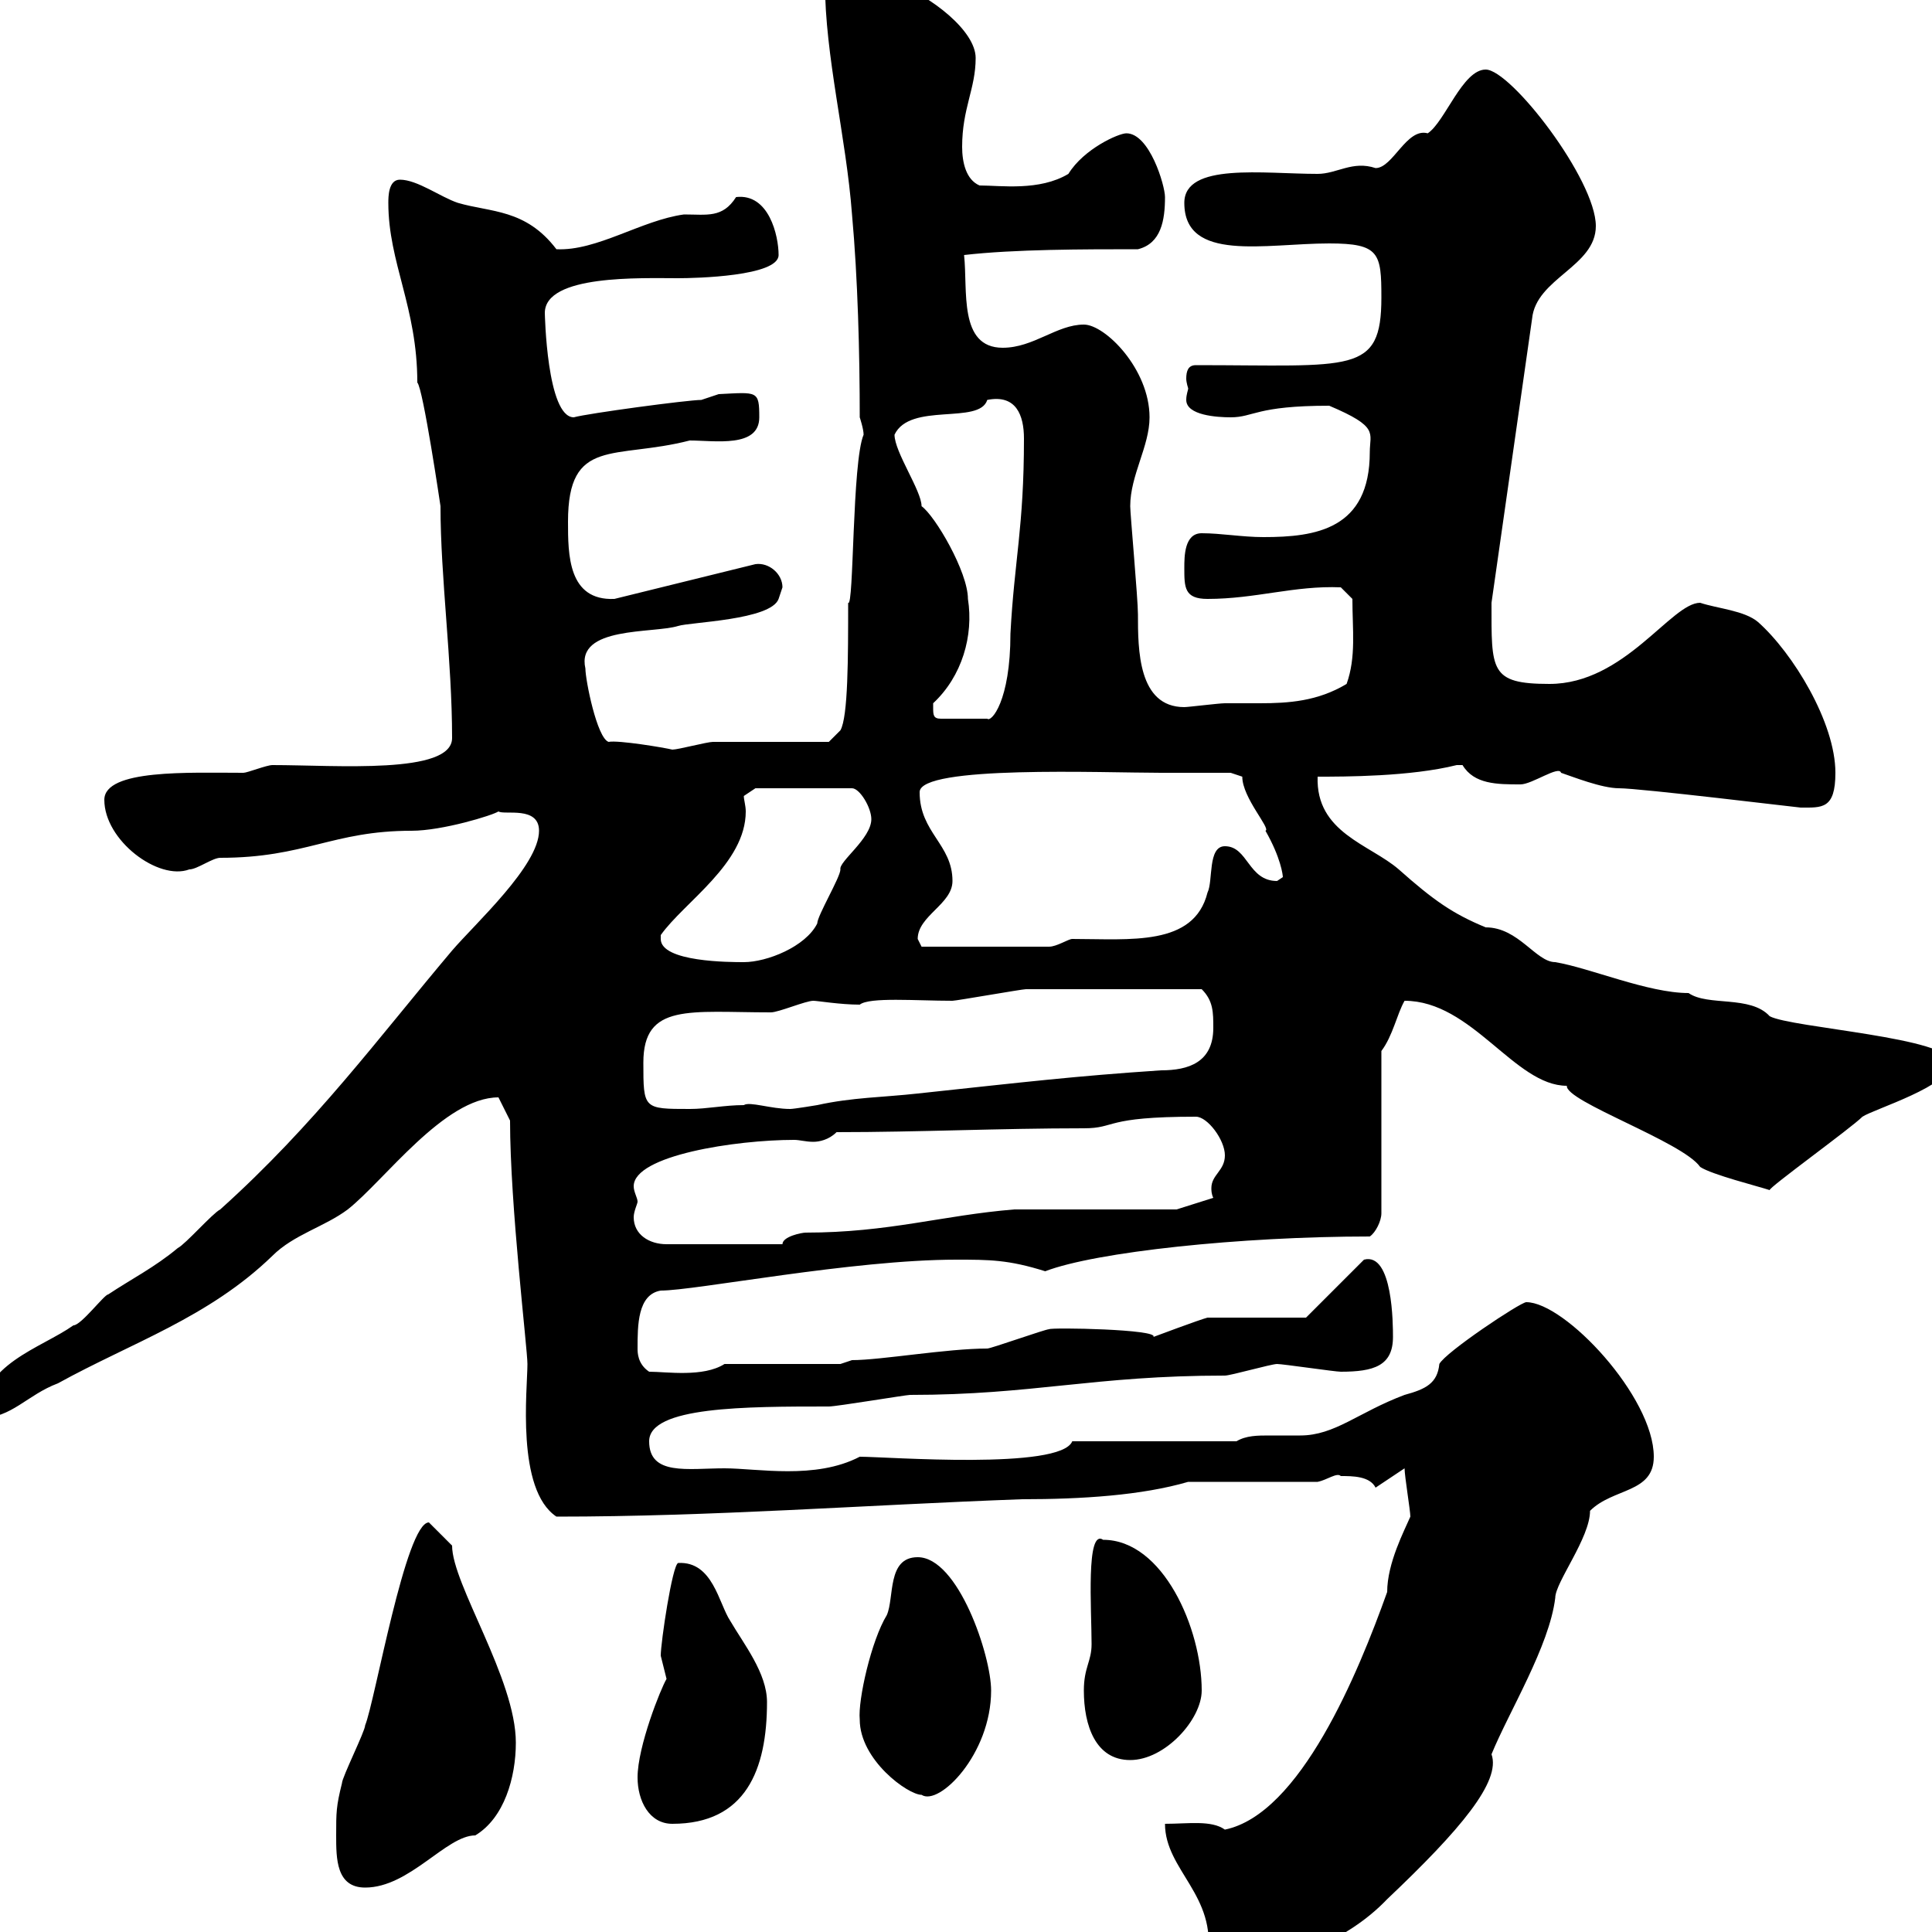 <svg xmlns="http://www.w3.org/2000/svg" xmlns:xlink="http://www.w3.org/1999/xlink" width="300" height="300"><path d="M186.60 305.70C186.60 307.80 190.20 307.50 192 307.50C200.40 303.90 208.80 301.80 215.40 294.90C226.80 284.10 233.10 276.60 231.60 272.40C234.30 265.80 240.60 255.60 241.50 248.10C241.50 245.70 246.90 238.80 246.90 234.60C250.50 231 256.80 231.90 256.80 226.20C256.80 216.90 243 202.20 237 202.20C236.10 202.20 224.40 210 223.50 211.80C223.20 214.80 221.40 215.70 218.10 216.60C210.90 219.30 207.30 222.90 201.90 222.90C200.40 222.90 198.60 222.90 197.10 222.90C195.30 222.90 193.50 222.90 192 223.80L166.50 223.80C164.70 228.30 137.70 226.20 133.50 226.20C126.60 229.80 117.60 228 112.50 228C106.80 228 100.80 229.20 100.80 223.80C100.80 218.40 115.80 218.40 128.70 218.40C129.90 218.40 140.70 216.60 141.30 216.60C160.50 216.60 169.80 213.60 190.20 213.60C191.10 213.60 197.40 211.80 198.30 211.80C199.20 211.80 207.30 213 208.20 213C213.30 213 216.30 212.10 216.30 207.60C216.30 205.80 216.30 194.40 211.80 195.60L202.80 204.60L187.50 204.60C186.30 204.90 179.10 207.60 179.10 207.60C180 206.40 163.20 206.10 162.90 206.40C162.30 206.40 153.90 209.40 153.30 209.40C147 209.40 136.80 211.20 132.30 211.20L130.50 211.80L112.50 211.80C109.20 213.90 103.50 213 100.80 213C99 211.80 99 210 99 209.40C99 205.80 99 201 102.60 200.40C108 200.40 132.30 195.60 148.50 195.60C153.60 195.60 156.60 195.60 162.30 197.40C170.10 194.40 192.60 192 212.70 192C213.60 191.40 214.50 189.60 214.50 188.40L214.50 163.20C216.30 160.80 216.90 157.50 218.10 155.40C228.60 155.40 235.20 168.60 243.30 168.60C243 171 261.30 177.30 264 181.20C265.80 182.40 273 184.20 274.80 184.80C274.50 184.50 287.40 175.20 289.20 173.40C291 172.20 303 168.60 303 165C303 161.10 278.10 159.60 274.80 157.80C271.80 154.50 265.20 156.30 262.20 154.20C255.90 154.20 246.90 150.30 241.50 149.40C238.50 149.40 235.80 144 230.70 144C225.60 141.90 222.60 139.80 217.20 135C212.70 131.10 204.30 129.30 204.60 120.60C208.80 120.60 219 120.60 226.20 118.80C226.20 118.80 226.20 118.80 227.10 118.80C228.90 121.80 232.50 121.80 236.10 121.80C237.90 121.80 242.10 118.80 242.40 120C244.20 120.60 248.70 122.40 251.40 122.40C254.70 122.40 279.30 125.40 279.60 125.40C282.90 125.40 285 125.70 285 120C285 112.20 278.40 101.40 273 96.60C270.90 94.80 266.70 94.50 264 93.60C259.50 93.60 252.30 106.20 240.60 106.20C231.30 106.20 231.60 104.10 231.60 93.60L237.90 49.50C238.50 43.20 247.80 41.40 247.80 35.10C247.80 27.90 234.60 10.80 230.70 10.80C227.10 10.80 224.40 18.90 221.70 20.70C218.40 19.80 216.30 26.10 213.60 26.10C210 24.90 207.60 27 204.60 27C196.20 27 183.90 25.20 183.90 31.50C183.90 40.80 196.50 37.80 206.40 37.80C214.20 37.80 214.50 39.30 214.50 46.20C214.50 58.20 210 56.70 185.70 56.70C184.50 56.70 184.20 57.60 184.20 58.80C184.20 59.40 184.50 60.30 184.50 60.30C184.50 60.60 184.20 61.20 184.20 62.10C184.20 64.50 189 64.80 191.10 64.80C194.70 64.80 195 63 206.40 63C214.20 66.30 212.70 67.20 212.70 70.20C212.70 82.20 204.30 83.40 196.20 83.40C192.90 83.40 189.60 82.80 186.60 82.80C183.90 82.80 183.90 86.40 183.90 88.20C183.90 91.20 183.90 93 187.50 93C195 93 201 90.90 208.20 91.20L210 93C210 97.80 210.60 102 209.10 106.20C204.60 108.90 200.10 109.20 195.60 109.20C193.80 109.20 192 109.20 190.20 109.20C189.30 109.20 184.50 109.80 183.90 109.80C176.70 109.80 176.70 100.80 176.70 95.40C176.70 93 175.50 79.80 175.50 78.60C175.50 73.80 178.50 69.30 178.50 64.80C178.50 57.30 171.60 50.40 168.30 50.40C164.10 50.40 160.50 54 155.70 54C148.80 54 150.30 45 149.70 39.60C157.50 38.70 168.30 38.70 176.70 38.70C180.30 37.80 180.90 34.20 180.90 30.60C180.90 28.80 178.50 20.70 174.90 20.70C173.70 20.70 168.30 23.10 165.90 27C161.40 29.70 155.40 28.80 152.10 28.80C150 27.90 149.40 25.20 149.40 22.80C149.40 16.80 151.50 13.80 151.50 9C151.50 4.80 144.60-0.60 138.90-2.70C135.90-3.60 134.10-6.30 130.50-6.30C128.10-6.30 127.80-6 128.10-2.70C128.10 8.70 131.40 21.30 132.30 33.30C133.20 43.20 133.50 54.90 133.50 64.80C133.50 64.80 134.10 66.60 134.10 67.50C132.30 71.70 132.60 94.50 131.70 93.60C131.70 102 131.70 111.30 130.50 113.40L128.70 115.20C126.30 115.20 113.40 115.20 110.70 115.20C109.80 115.20 105.30 116.40 104.40 116.40C103.20 116.10 96 114.90 94.50 115.20C92.70 114.60 90.90 105.60 90.90 103.80C89.40 97.20 101.40 98.40 105.30 97.20C107.10 96.60 119.70 96.30 120.90 93C120.90 93 121.50 91.20 121.50 91.20C121.50 89.10 119.40 87.30 117.30 87.60L95.40 93C88.20 93.30 88.20 86.10 88.20 81C88.20 67.80 95.40 71.40 107.10 68.40C111 68.40 117.90 69.60 117.90 64.80C117.90 60.60 117.60 60.90 111.60 61.20C111.60 61.20 108.90 62.10 108.90 62.10C106.80 62.10 91.20 64.20 89.10 64.80C84.90 64.80 84.60 48.60 84.60 48.60C84.60 42.60 99.60 43.20 105.30 43.20C108 43.20 120.90 42.90 120.90 39.60C120.90 36.60 119.40 30 114.30 30.60C112.20 33.90 109.80 33.30 106.20 33.30C99.60 34.20 92.70 39 86.40 38.70C81.60 32.40 76.20 33 71.10 31.50C68.40 30.60 64.80 27.90 62.10 27.90C60.30 27.90 60.30 30.60 60.30 31.50C60.30 40.80 64.80 47.70 64.80 59.40C65.70 60.30 68.40 78.60 68.40 78.60C68.40 89.70 70.20 102.60 70.20 114.60C70.20 120.30 52.20 118.80 42.30 118.80C41.40 118.80 38.40 120 37.80 120C29.40 120 16.20 119.40 16.20 124.20C16.20 130.50 24.60 136.80 29.40 135C30.60 135 33 133.20 34.20 133.20C47.40 133.20 51.60 129 63.90 129C68.70 129 76.50 126.60 77.40 126C78.30 126.60 83.70 125.10 83.70 129C83.70 134.40 73.80 143.40 70.20 147.60C58.80 161.10 48.90 174.60 34.20 187.80C33 188.40 28.80 193.20 27.60 193.80C24 196.80 20.40 198.60 16.80 201C16.20 201 12.60 205.80 11.40 205.80C6.30 209.40-3 211.80-3 220.20C1.80 220.20 4.20 216.60 9 214.80C20.40 208.50 32.40 204.60 42.30 195C45.60 191.70 50.40 190.50 54 187.80C59.70 183.30 69 170.40 77.40 170.40L79.20 174C79.20 187.20 81.90 209.40 81.90 211.80C81.90 215.70 80.10 231.30 86.40 235.50C110.70 235.50 134.10 233.70 158.70 232.80C168 232.80 177.30 232.20 184.50 230.10L204.60 230.10C206.10 229.80 207.60 228.60 208.20 229.20C210 229.20 212.70 229.20 213.60 231L218.10 228C218.10 229.20 219 234.60 219 235.50C218.10 237.60 215.40 242.70 215.40 247.20C210.90 259.80 201.90 281.70 190.20 284.10C188.10 282.60 184.50 283.20 180.90 283.20C180.90 290.40 189 294.30 187.50 303.90C187.50 303.90 186.60 305.70 186.60 305.70ZM52.20 285C52.20 288.60 52.20 293.10 56.70 293.10C63.60 293.10 69.30 285 73.80 285C78.30 282.30 80.10 276 80.10 270.60C80.10 260.70 70.20 246 70.20 240C70.20 240 67.50 237.30 66.60 236.40C63 236.40 58.20 264.30 56.70 267.90C56.70 268.80 53.10 276 53.10 276.90C52.20 280.50 52.20 281.40 52.20 285ZM99 276C99 279.60 100.80 283.20 104.40 283.20C115.80 283.20 119.10 274.80 119.10 264.30C119.10 259.80 115.50 255.30 113.40 251.70C111.60 249 110.70 242.40 105.30 242.70C104.40 243 102.60 255 102.60 257.10C102.60 257.10 103.50 260.70 103.50 260.70C102.60 262.20 99 271.20 99 276ZM133.50 267C133.50 273.30 141 278.70 143.10 278.70C145.80 280.50 153.90 272.40 153.90 262.50C153.90 257.10 148.80 241.80 142.50 241.80C137.70 241.80 138.90 248.10 137.70 250.80C135.30 254.70 133.20 264 133.50 267ZM168.30 262.50C168.30 267.90 170.10 273.30 175.50 273.30C180.90 273.30 186.60 267 186.60 262.50C186.60 252.90 180.60 239.10 171.30 239.10C168.60 237.30 169.50 249.90 169.50 255.30C169.50 258 168.30 258.90 168.30 262.50ZM99 186.60C99 186 98.40 185.10 98.40 184.20C98.40 179.40 114.30 177 123.30 177C124.20 177 125.10 177.30 126.30 177.30C127.20 177.30 128.70 177 129.90 175.80C142.80 175.80 155.10 175.20 168.30 175.20C173.40 175.20 171.30 173.40 185.70 173.40C187.50 173.40 190.20 177 190.20 179.40C190.20 181.80 188.10 182.40 188.10 184.50C188.10 184.80 188.10 185.40 188.40 186L182.70 187.80C179.10 187.80 161.10 187.80 157.50 187.80C146.40 188.70 138 191.40 125.10 191.40C124.50 191.40 121.50 192 121.50 193.20L103.50 193.20C100.80 193.20 98.40 191.70 98.40 189C98.40 188.10 99 186.90 99 186.60ZM99.90 165C99.90 155.70 107.10 157.20 119.70 157.20C120.90 157.20 125.10 155.40 126.30 155.40C126.90 155.40 130.50 156 133.50 156C135 154.80 142.20 155.40 147.90 155.40C148.50 155.40 158.70 153.60 159.30 153.60C164.70 153.60 173.70 153.60 186.60 153.60C188.40 155.40 188.40 157.20 188.40 159.60C188.40 165 184.50 166.20 180.30 166.20C166.80 167.10 159.30 168 142.50 169.80C137.10 170.40 132.30 170.40 126.90 171.60C126.90 171.60 123.30 172.20 122.70 172.20C119.70 172.20 116.40 171 115.50 171.60C112.50 171.60 109.80 172.20 107.10 172.20C99.90 172.20 99.90 172.20 99.90 165ZM102.60 145.80C102.60 145.80 102.60 145.20 102.60 145.20C106.20 140.10 115.80 134.10 115.80 126C115.80 125.10 115.50 124.20 115.50 123.60L117.30 122.40L132.30 122.40C133.50 122.40 135.30 125.40 135.30 127.20C135.30 130.20 130.20 133.80 130.50 135C130.50 136.20 126.90 142.20 126.90 143.40C125.10 147 119.10 149.40 115.50 149.40C113.40 149.40 102.60 149.40 102.60 145.80ZM142.50 145.80C142.50 142.20 147.90 140.40 147.90 136.80C147.90 131.10 142.80 129.30 142.80 123C142.80 118.80 171.30 120 180.30 120C182.70 120 191.10 120 191.10 120L192.90 120.60C192.90 123.90 197.40 128.70 196.50 129C198.90 133.20 199.20 135.90 199.20 136.20C199.20 136.20 198.30 136.80 198.30 136.80C193.80 136.80 193.80 131.40 190.20 131.40C187.50 131.40 188.40 136.80 187.50 138.60C185.40 147 175.50 145.80 166.50 145.80C165.90 145.80 164.10 147 162.90 147L143.10 147C143.10 147 142.50 145.80 142.50 145.80ZM144.90 109.80C144.90 109.80 144.90 109.20 144.90 109.20C149.40 105 151.20 98.70 150.30 93C150.30 88.80 145.20 80.10 143.10 78.60C143.10 76.20 138.90 70.20 138.90 67.50C141.30 62.40 152.10 66 153.30 62.10C157.80 61.20 159 64.50 159 68.10C159 81.90 157.50 87 156.90 98.40C156.90 108.90 153.90 112.20 153.30 111.60L146.10 111.60C144.90 111.60 144.90 111 144.90 109.80Z"/></svg>